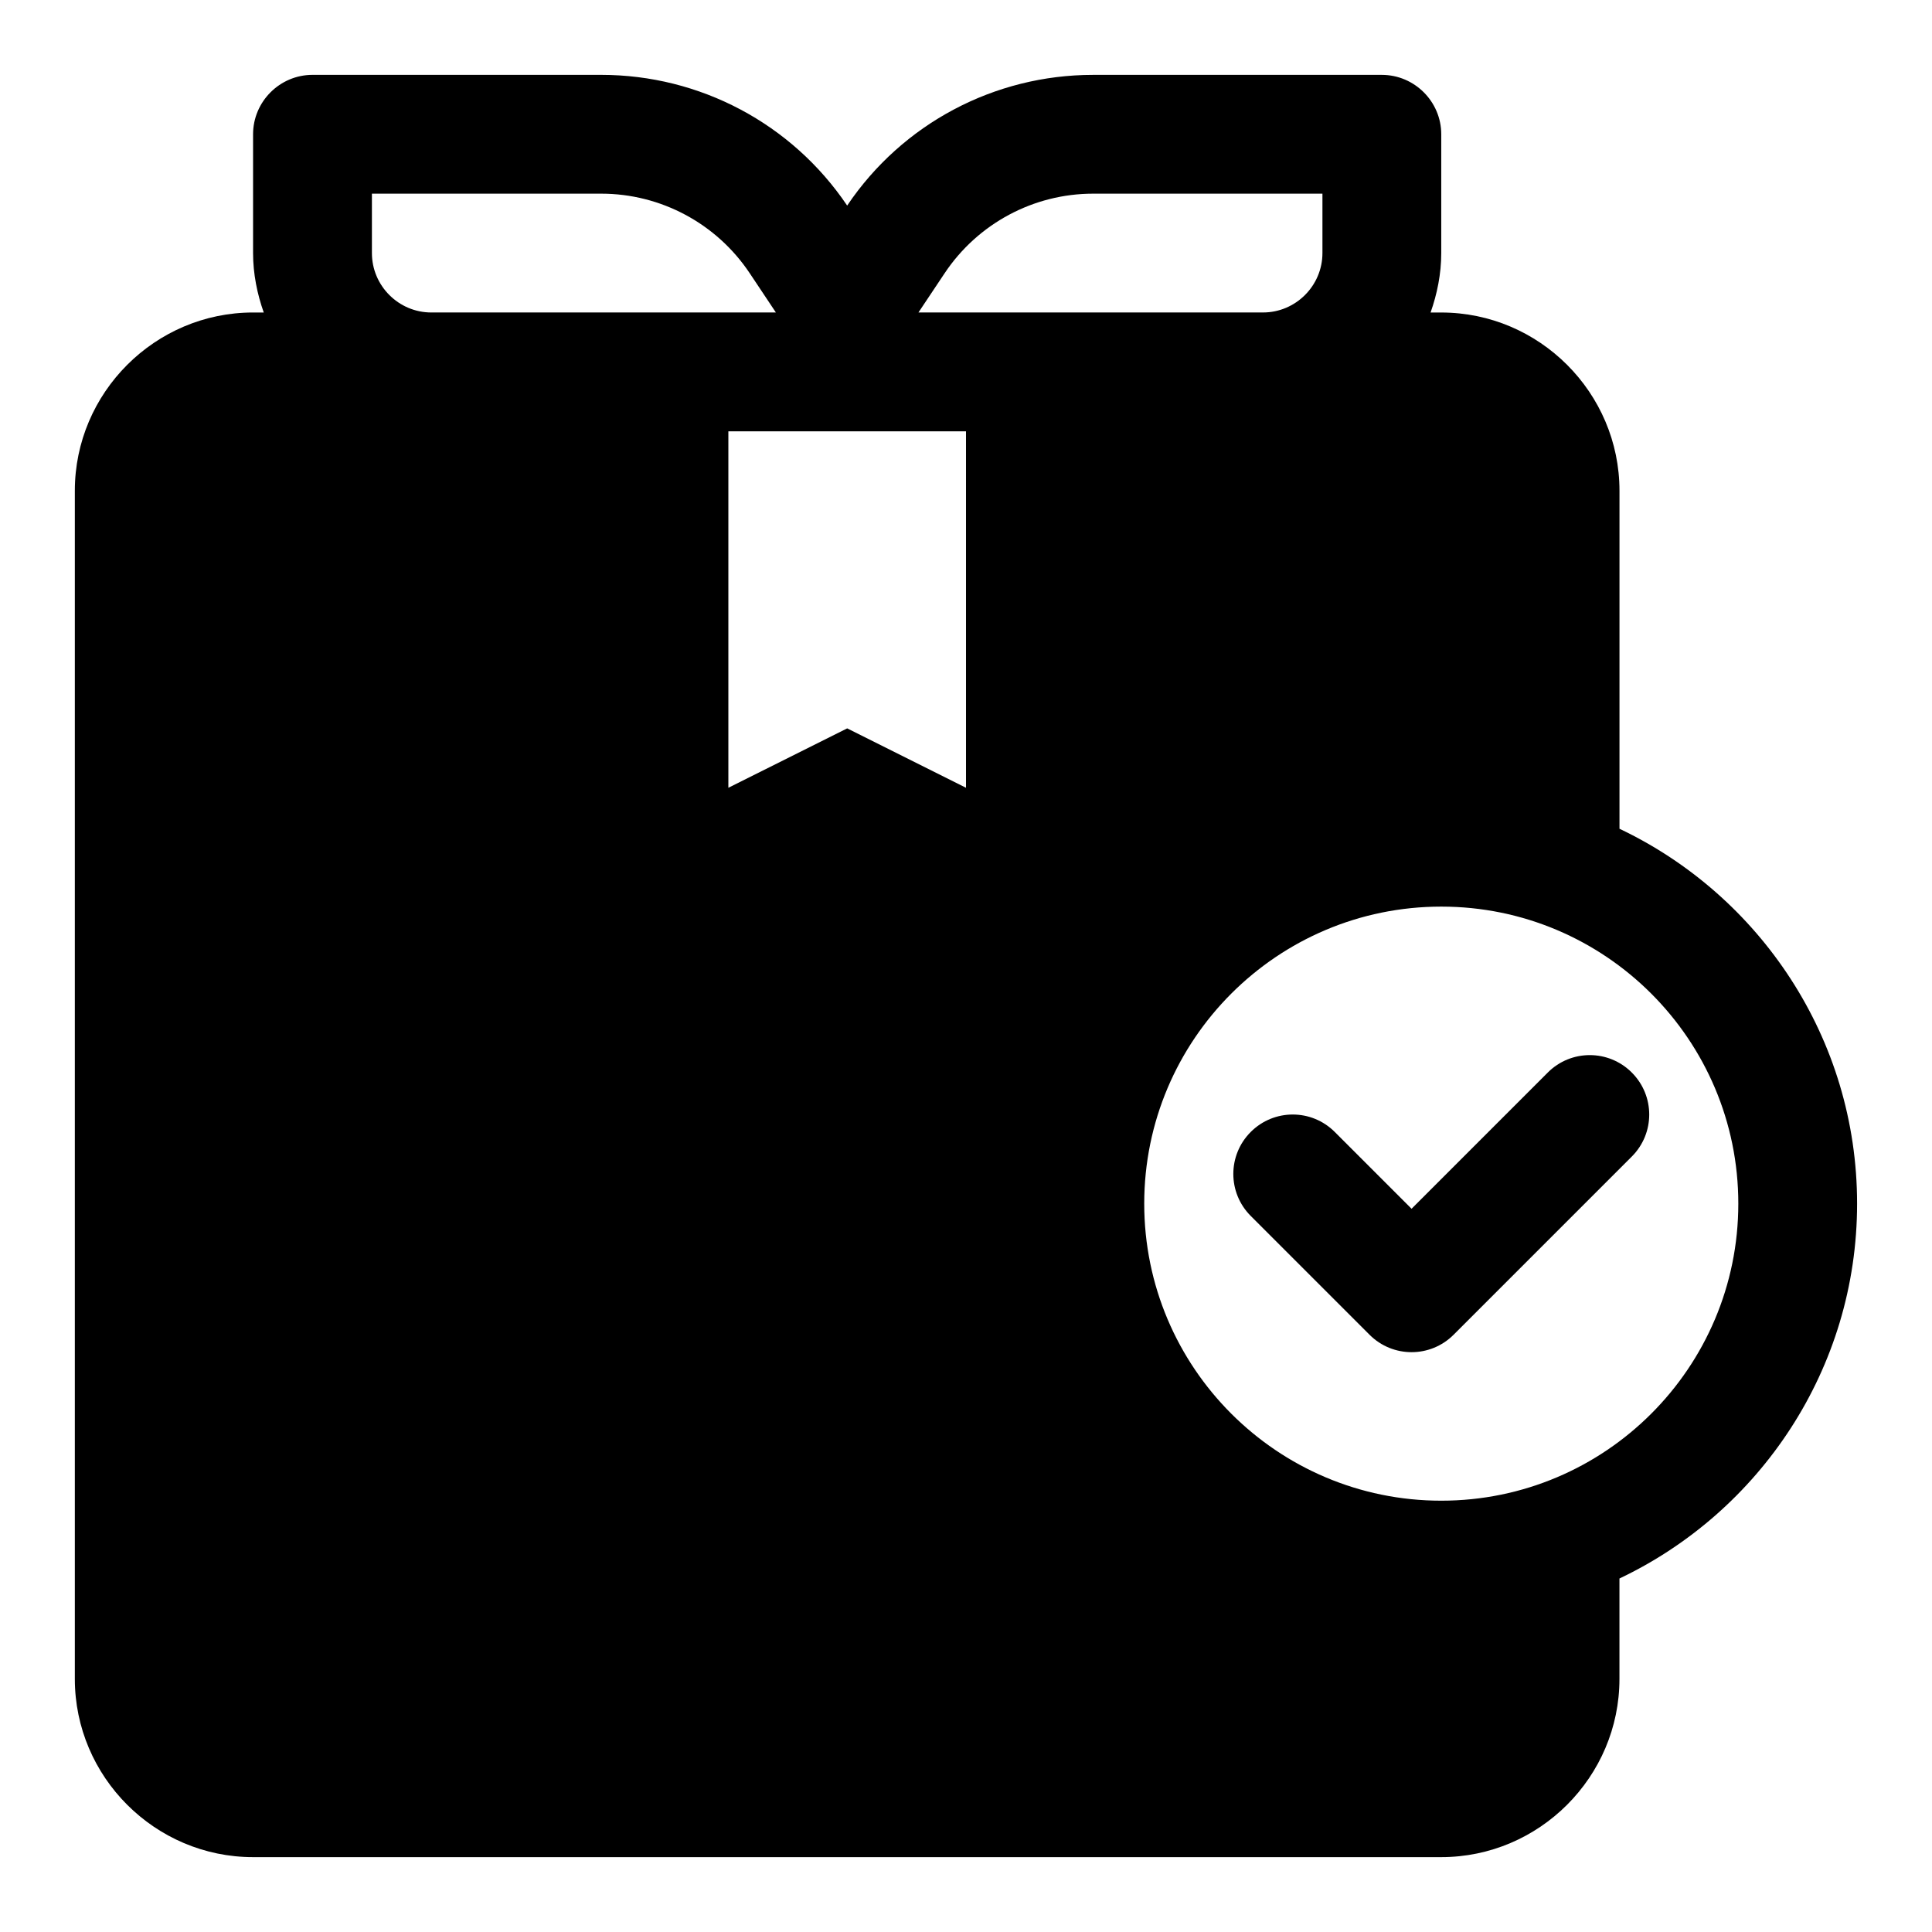 <?xml version="1.0" encoding="UTF-8"?>
<!-- Uploaded to: ICON Repo, www.iconrepo.com, Generator: ICON Repo Mixer Tools -->
<svg fill="#000000" width="800px" height="800px" version="1.1" viewBox="144 144 512 512" xmlns="http://www.w3.org/2000/svg">
 <g>
  <path d="m554.18 428.23-36.102 36.102-20.355-20.355c-6.156-6.156-16.105-6.156-22.262 0s-6.156 16.105 0 22.262l31.488 31.488c3.07 3.07 7.102 4.613 11.133 4.613s8.062-1.543 11.133-4.613l47.23-47.23c6.156-6.156 6.156-16.105 0-22.262-6.16-6.16-16.109-6.16-22.266-0.004z"/>
  <path d="m573.18 363.63v-89.582c0-25.977-21.254-47.23-47.23-47.23h-2.832c1.727-4.883 2.828-10.234 2.828-15.746v-31.488c0-8.66-7.086-15.742-15.742-15.742h-76.516c-26.137-0.004-50.539 12.906-65.18 34.637-14.645-21.73-39.047-34.641-65.184-34.641h-76.516c-8.656 0-15.742 7.086-15.742 15.746v31.488c0 5.512 1.102 10.863 2.832 15.742h-2.832c-25.977 0-47.234 21.258-47.234 47.234v314.88c0 25.977 21.254 47.23 47.23 47.23h314.88c25.977 0 47.23-21.254 47.23-47.23v-26.609c37.156-17.633 62.977-55.578 62.977-99.344 0.004-43.77-25.816-81.715-62.973-99.348zm-178.85-147.21c8.816-13.223 23.613-21.098 39.359-21.098h60.77v15.742c0 8.66-7.086 15.742-15.742 15.742h-91.316zm-151.77-5.352v-15.746h60.773c15.742 0 30.543 7.871 39.359 21.098l6.926 10.391h-91.316c-8.656 0-15.742-7.082-15.742-15.742zm157.44 141.7-31.488-15.742-31.488 15.742v-94.465h62.977zm125.95 188.93c-43.453 0-78.719-35.266-78.719-78.719 0-43.453 35.266-78.719 78.719-78.719s78.719 35.266 78.719 78.719c0.004 43.453-35.262 78.719-78.719 78.719z"/>
 </g>
</svg>